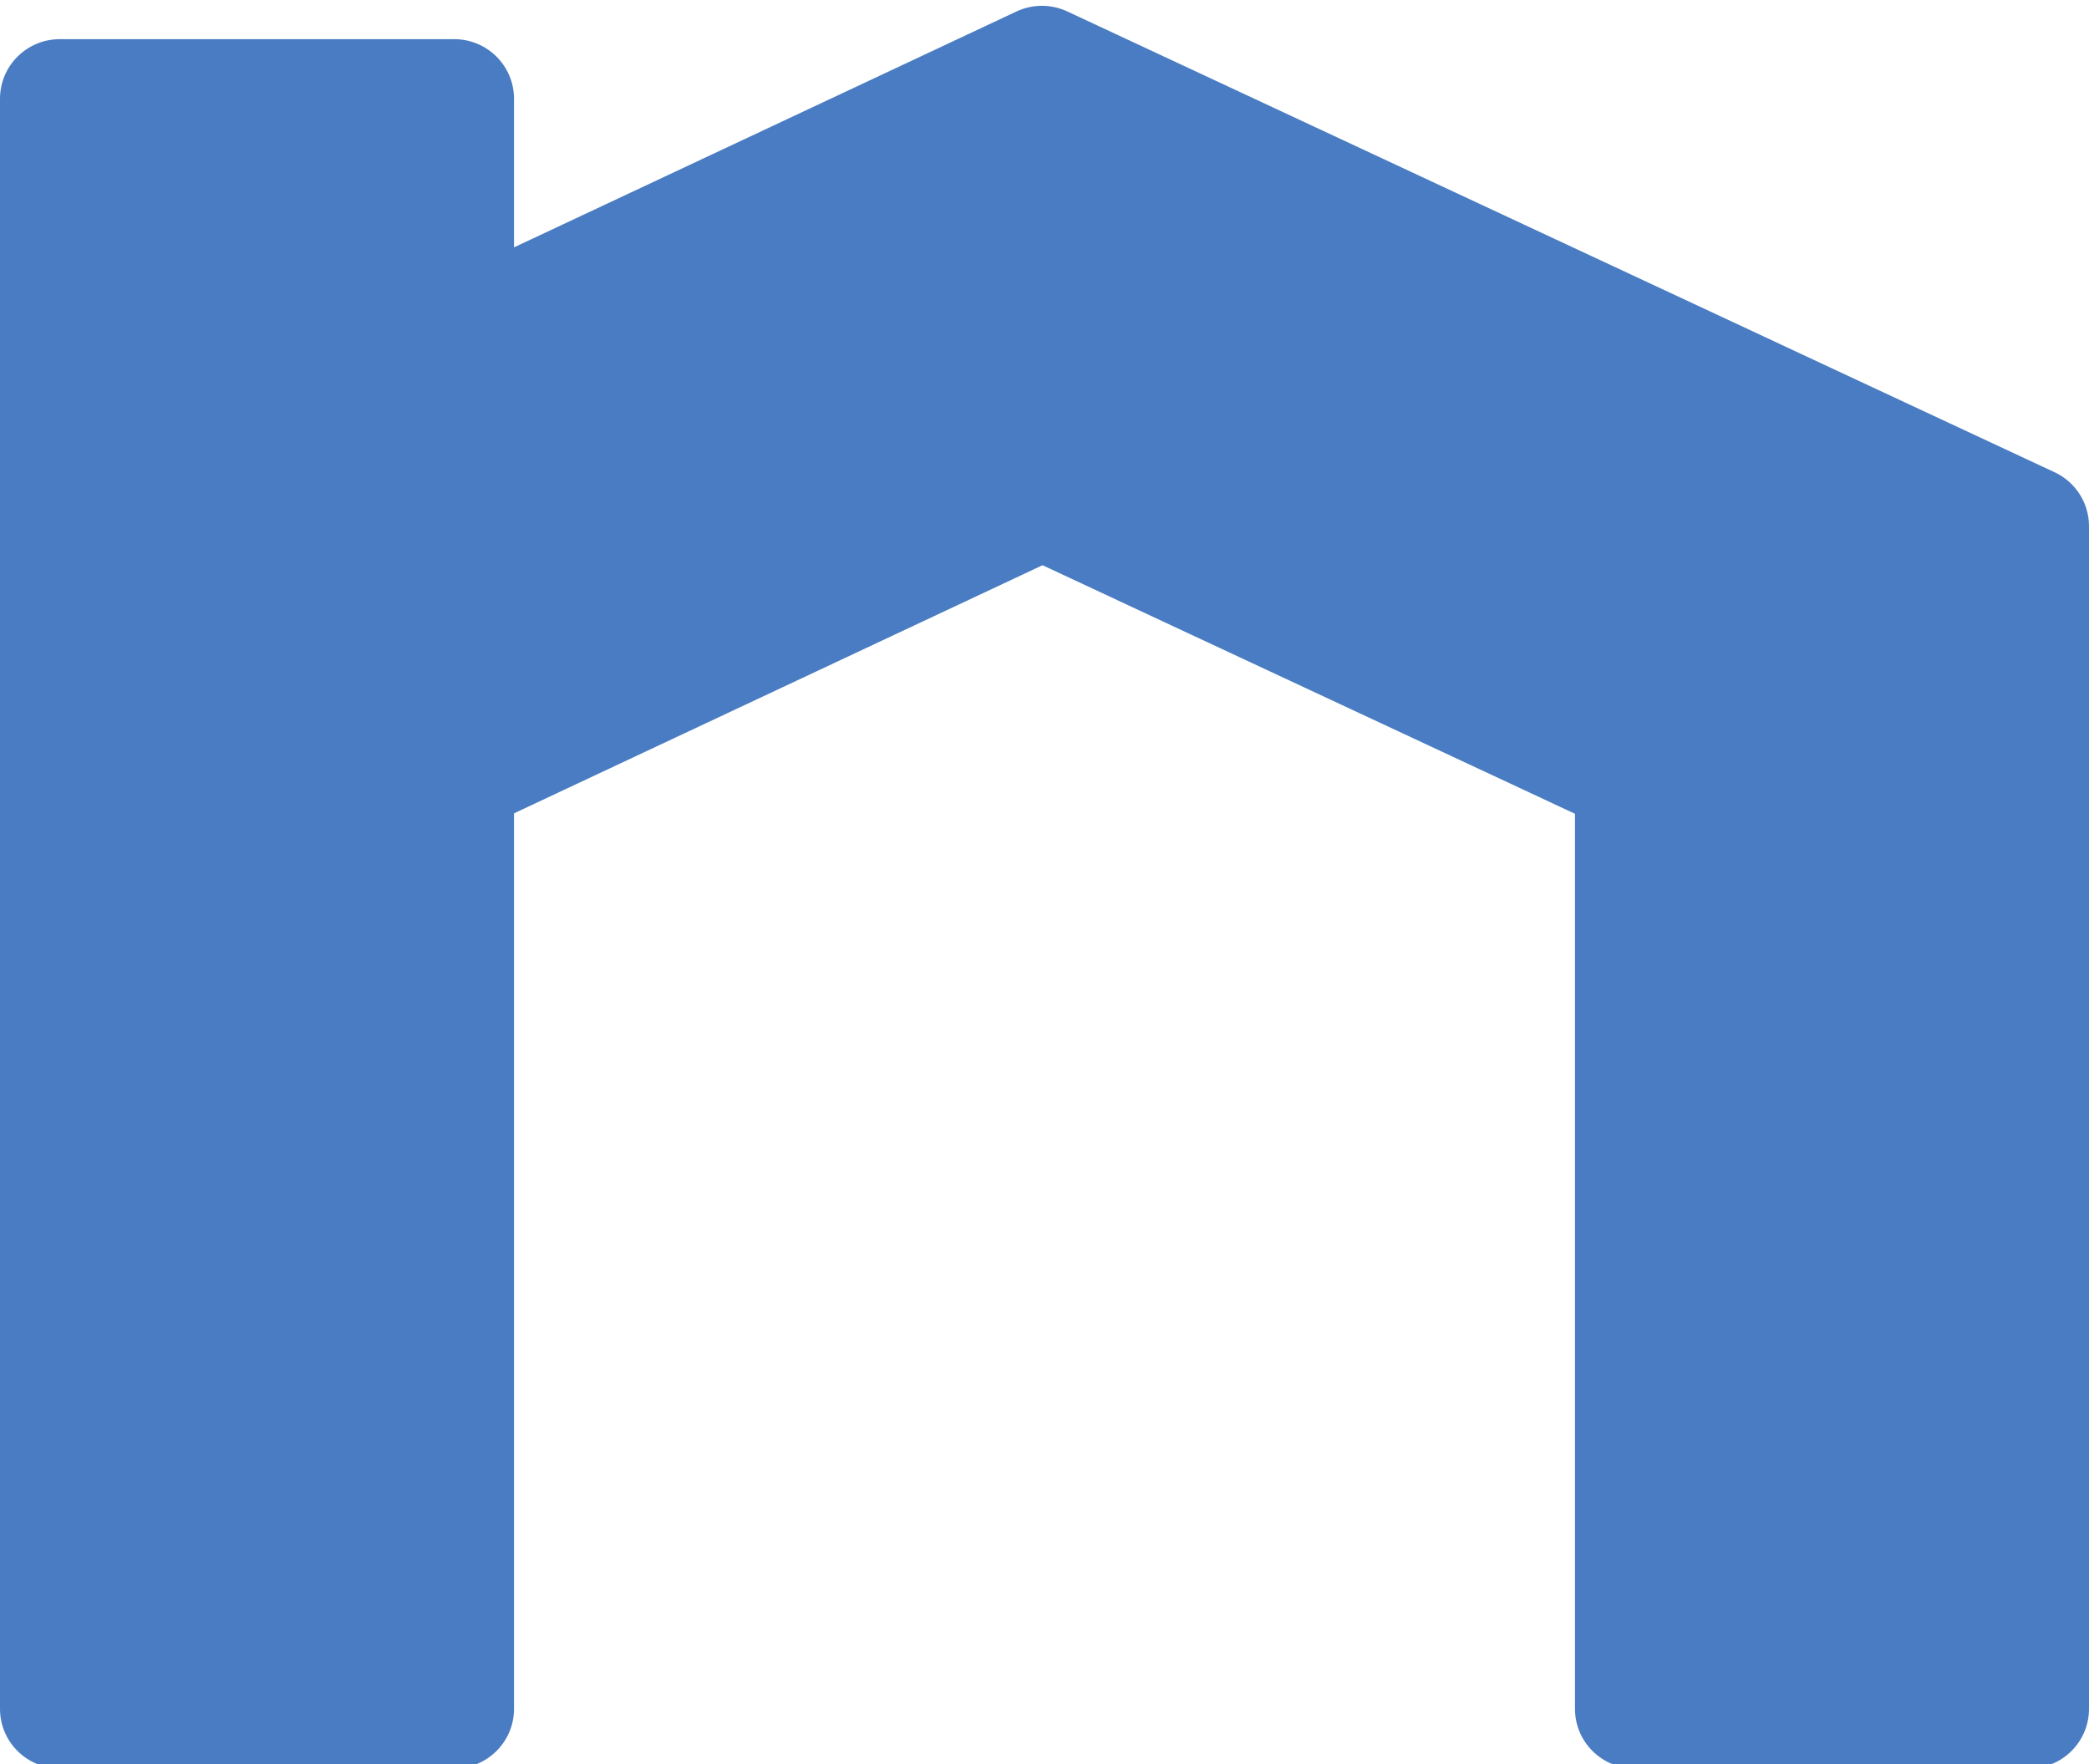 <?xml version="1.0" encoding="UTF-8"?>
<svg width="180px" height="152px" viewBox="0 0 180 152" version="1.1" xmlns="http://www.w3.org/2000/svg" xmlns:xlink="http://www.w3.org/1999/xlink">
    <title>mark</title>
    <g id="Header-Footer" stroke="none" stroke-width="1" fill="none" fill-rule="evenodd">
        <g id="RPM-Franchise---N" transform="translate(-1140, -1553)" fill="#497CC2">
            <g id="footer" transform="translate(0, 816)">
                <g id="RPM-franchise" transform="translate(0, 150)">
                    <path d="M1317.032,627.688 L1231.964,587.986 C1231.273,587.662 1230.525,587.5 1229.779,587.5 C1229.028,587.5 1228.277,587.664 1227.581,587.991 L1185.761,607.623 L1184.29,608.313 L1184.29,606.694 L1184.29,595.507 C1184.29,592.673 1181.983,590.375 1179.137,590.375 L1145.153,590.375 C1142.308,590.375 1140,592.673 1140,595.507 L1140,734.243 C1140,737.077 1142.308,739.375 1145.153,739.375 L1179.137,739.375 C1181.983,739.375 1184.29,737.077 1184.29,734.243 L1184.29,657.732 L1184.29,657.082 L1184.881,656.803 L1229.391,635.907 L1229.829,635.702 L1230.269,635.907 L1275.117,656.842 L1275.71,657.118 L1275.71,657.77 L1275.71,734.243 C1275.71,737.077 1278.017,739.375 1280.865,739.375 L1314.844,739.375 C1317.69,739.375 1320,737.077 1320,734.243 L1320,632.337 C1320,630.343 1318.843,628.531 1317.032,627.688" id="mark"></path>
                </g>
            </g>
        </g>
    </g>
</svg>